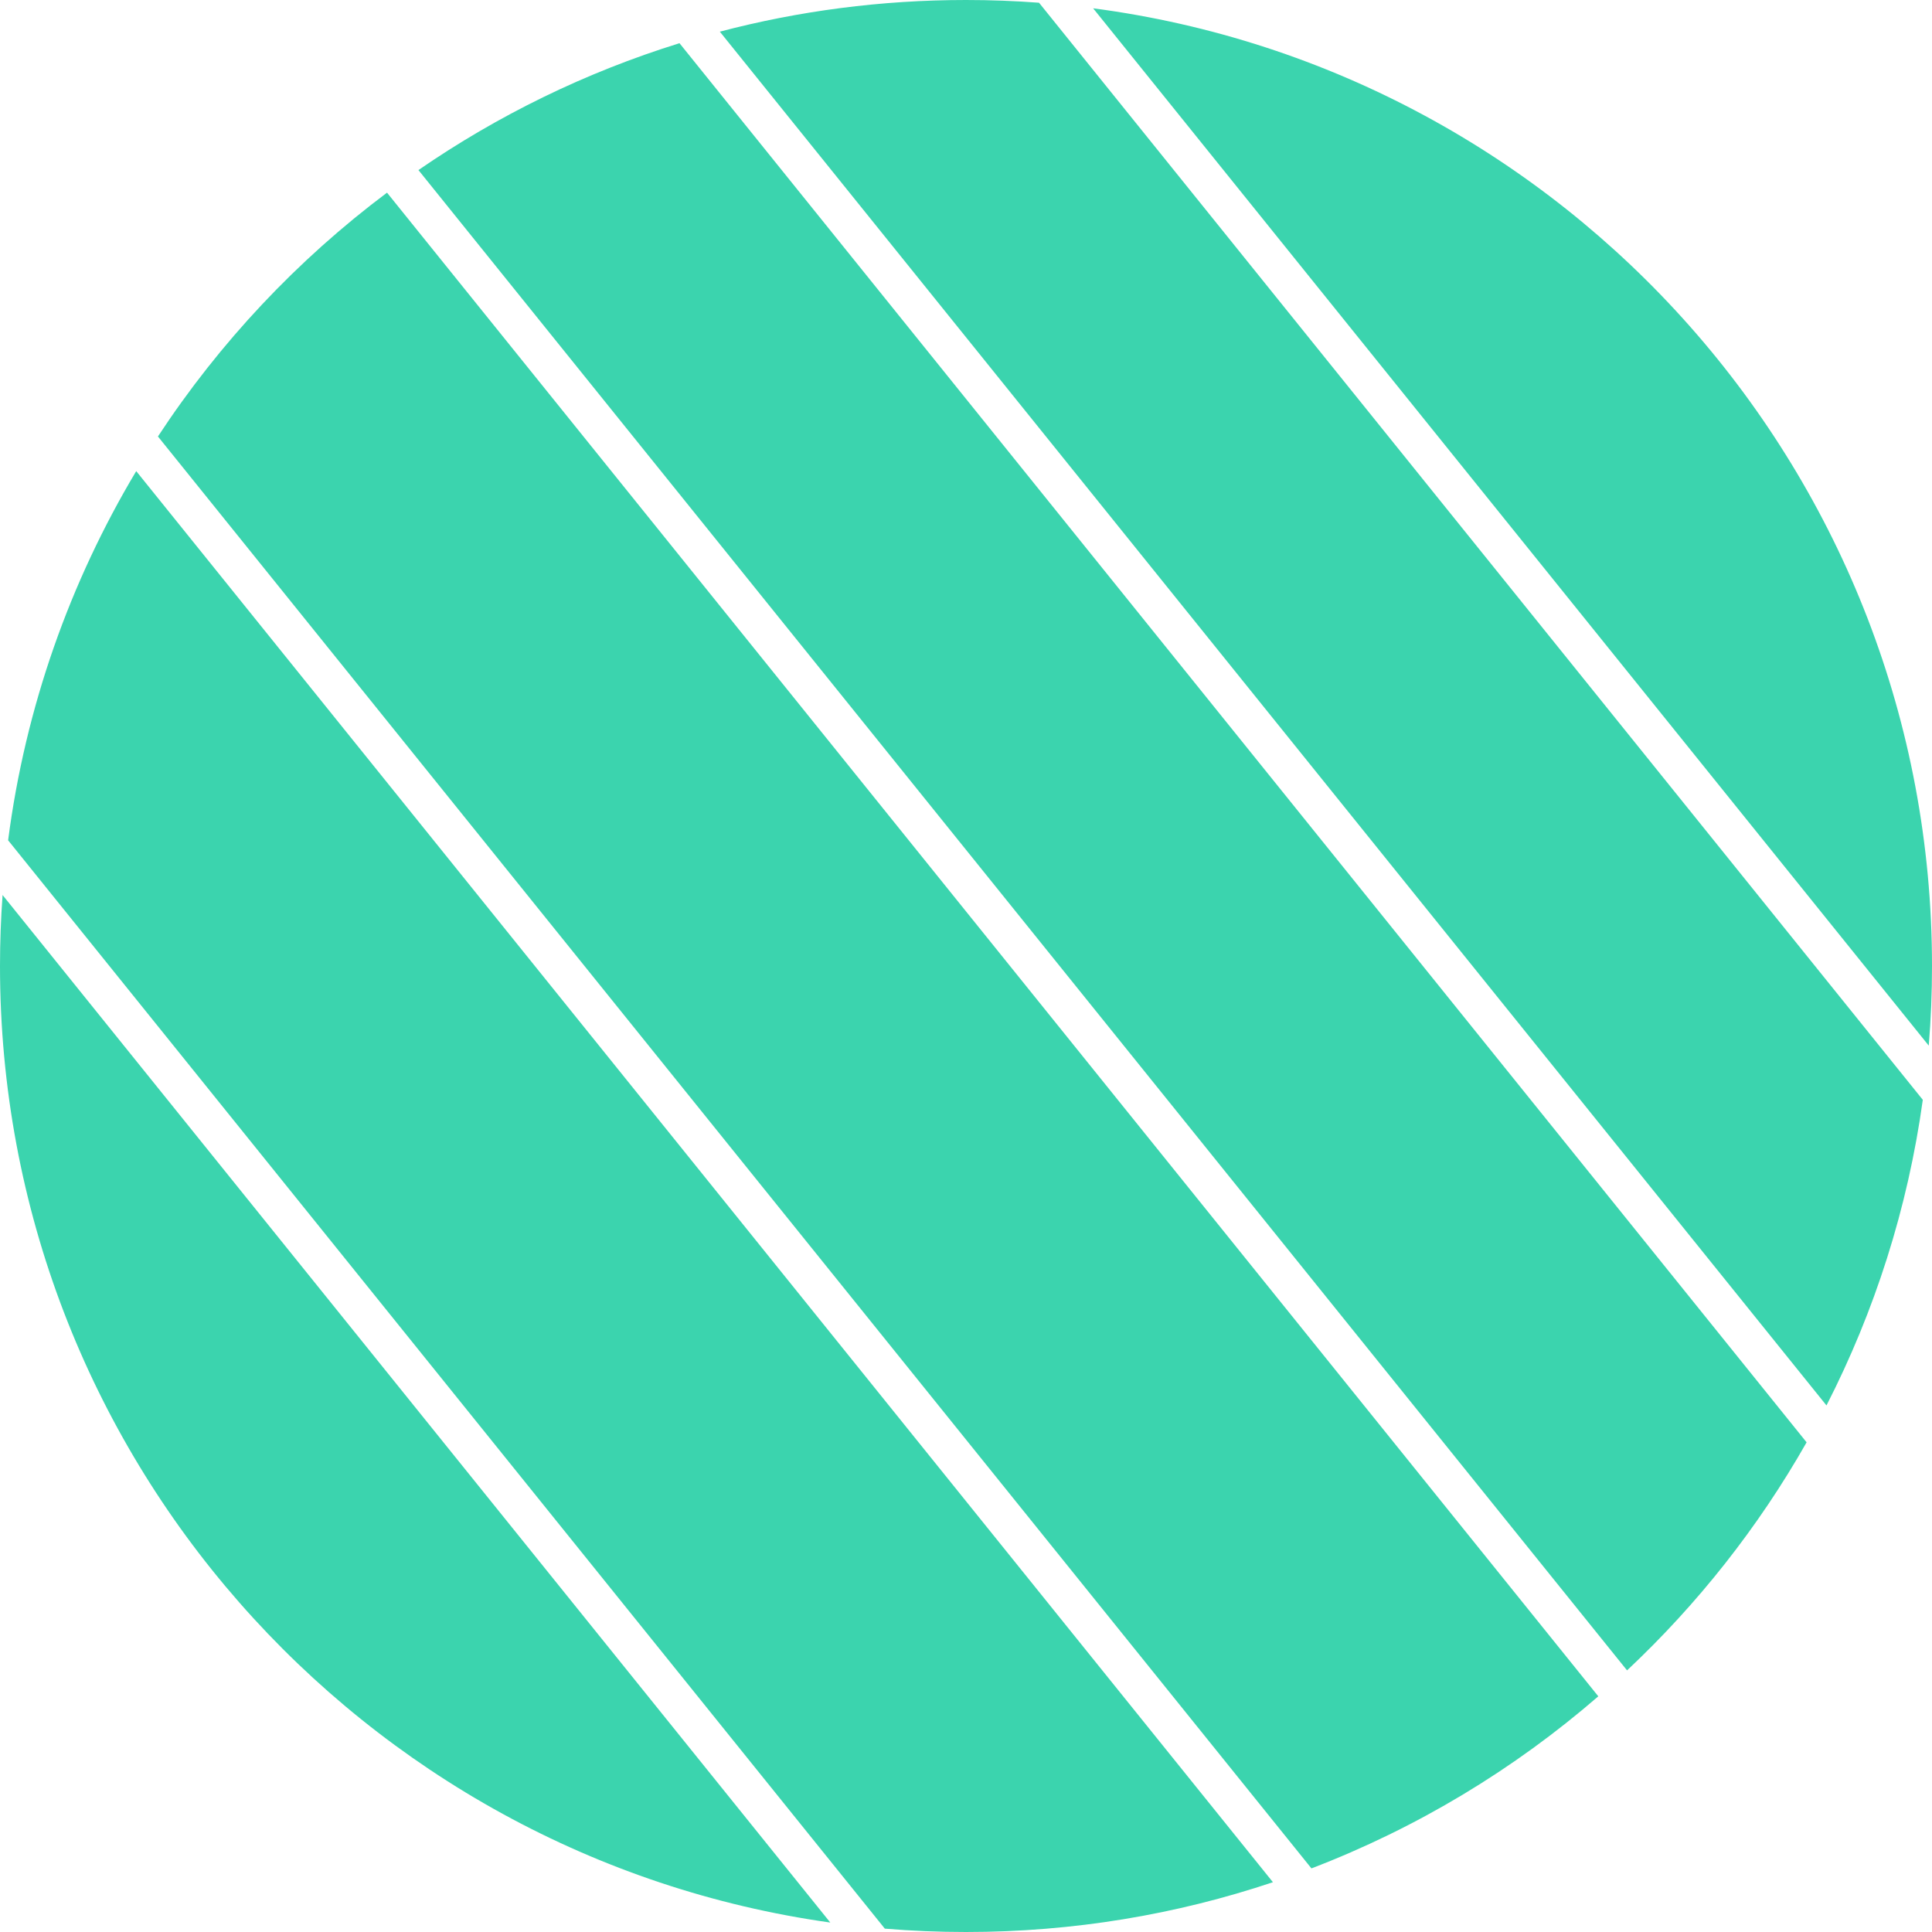<?xml version="1.0" encoding="UTF-8"?> <svg xmlns="http://www.w3.org/2000/svg" width="75" height="75" viewBox="0 0 75 75" fill="none"> <g clip-path="url(#clip0_16_22)"> <path fill-rule="evenodd" clip-rule="evenodd" d="M63.162 64.844C65.905 62.269 68.261 59.286 70.132 55.991L26.378 1.677C22.731 2.808 19.321 4.481 16.244 6.602L63.162 64.844ZM15.024 7.479C11.54 10.091 8.526 13.296 6.131 16.944L50.91 72.531C55.018 70.957 58.779 68.682 62.046 65.851L15.024 7.479ZM49.415 73.067L5.288 18.289C2.721 22.584 0.988 27.436 0.315 32.62L34.349 74.87C35.388 74.956 36.439 75 37.5 75C41.665 75 45.672 74.321 49.415 73.067ZM32.232 74.633C14.015 72.072 0 56.423 0 37.5C0 36.573 0.034 35.654 0.1 34.745L32.232 74.633ZM74.643 42.695C74.058 46.915 72.771 50.91 70.904 54.559L27.944 1.229C30.994 0.427 34.197 0 37.5 0C38.454 0 39.399 0.036 40.335 0.106L74.643 42.695ZM74.874 40.591C74.958 39.572 75 38.541 75 37.5C75 18.462 60.814 2.738 42.435 0.322L74.874 40.591Z" fill="#3BD4AE"></path> </g> <defs> <clipPath id="clip0_16_22"> <rect width="75" height="75" fill="white"></rect> </clipPath> </defs> </svg> 
